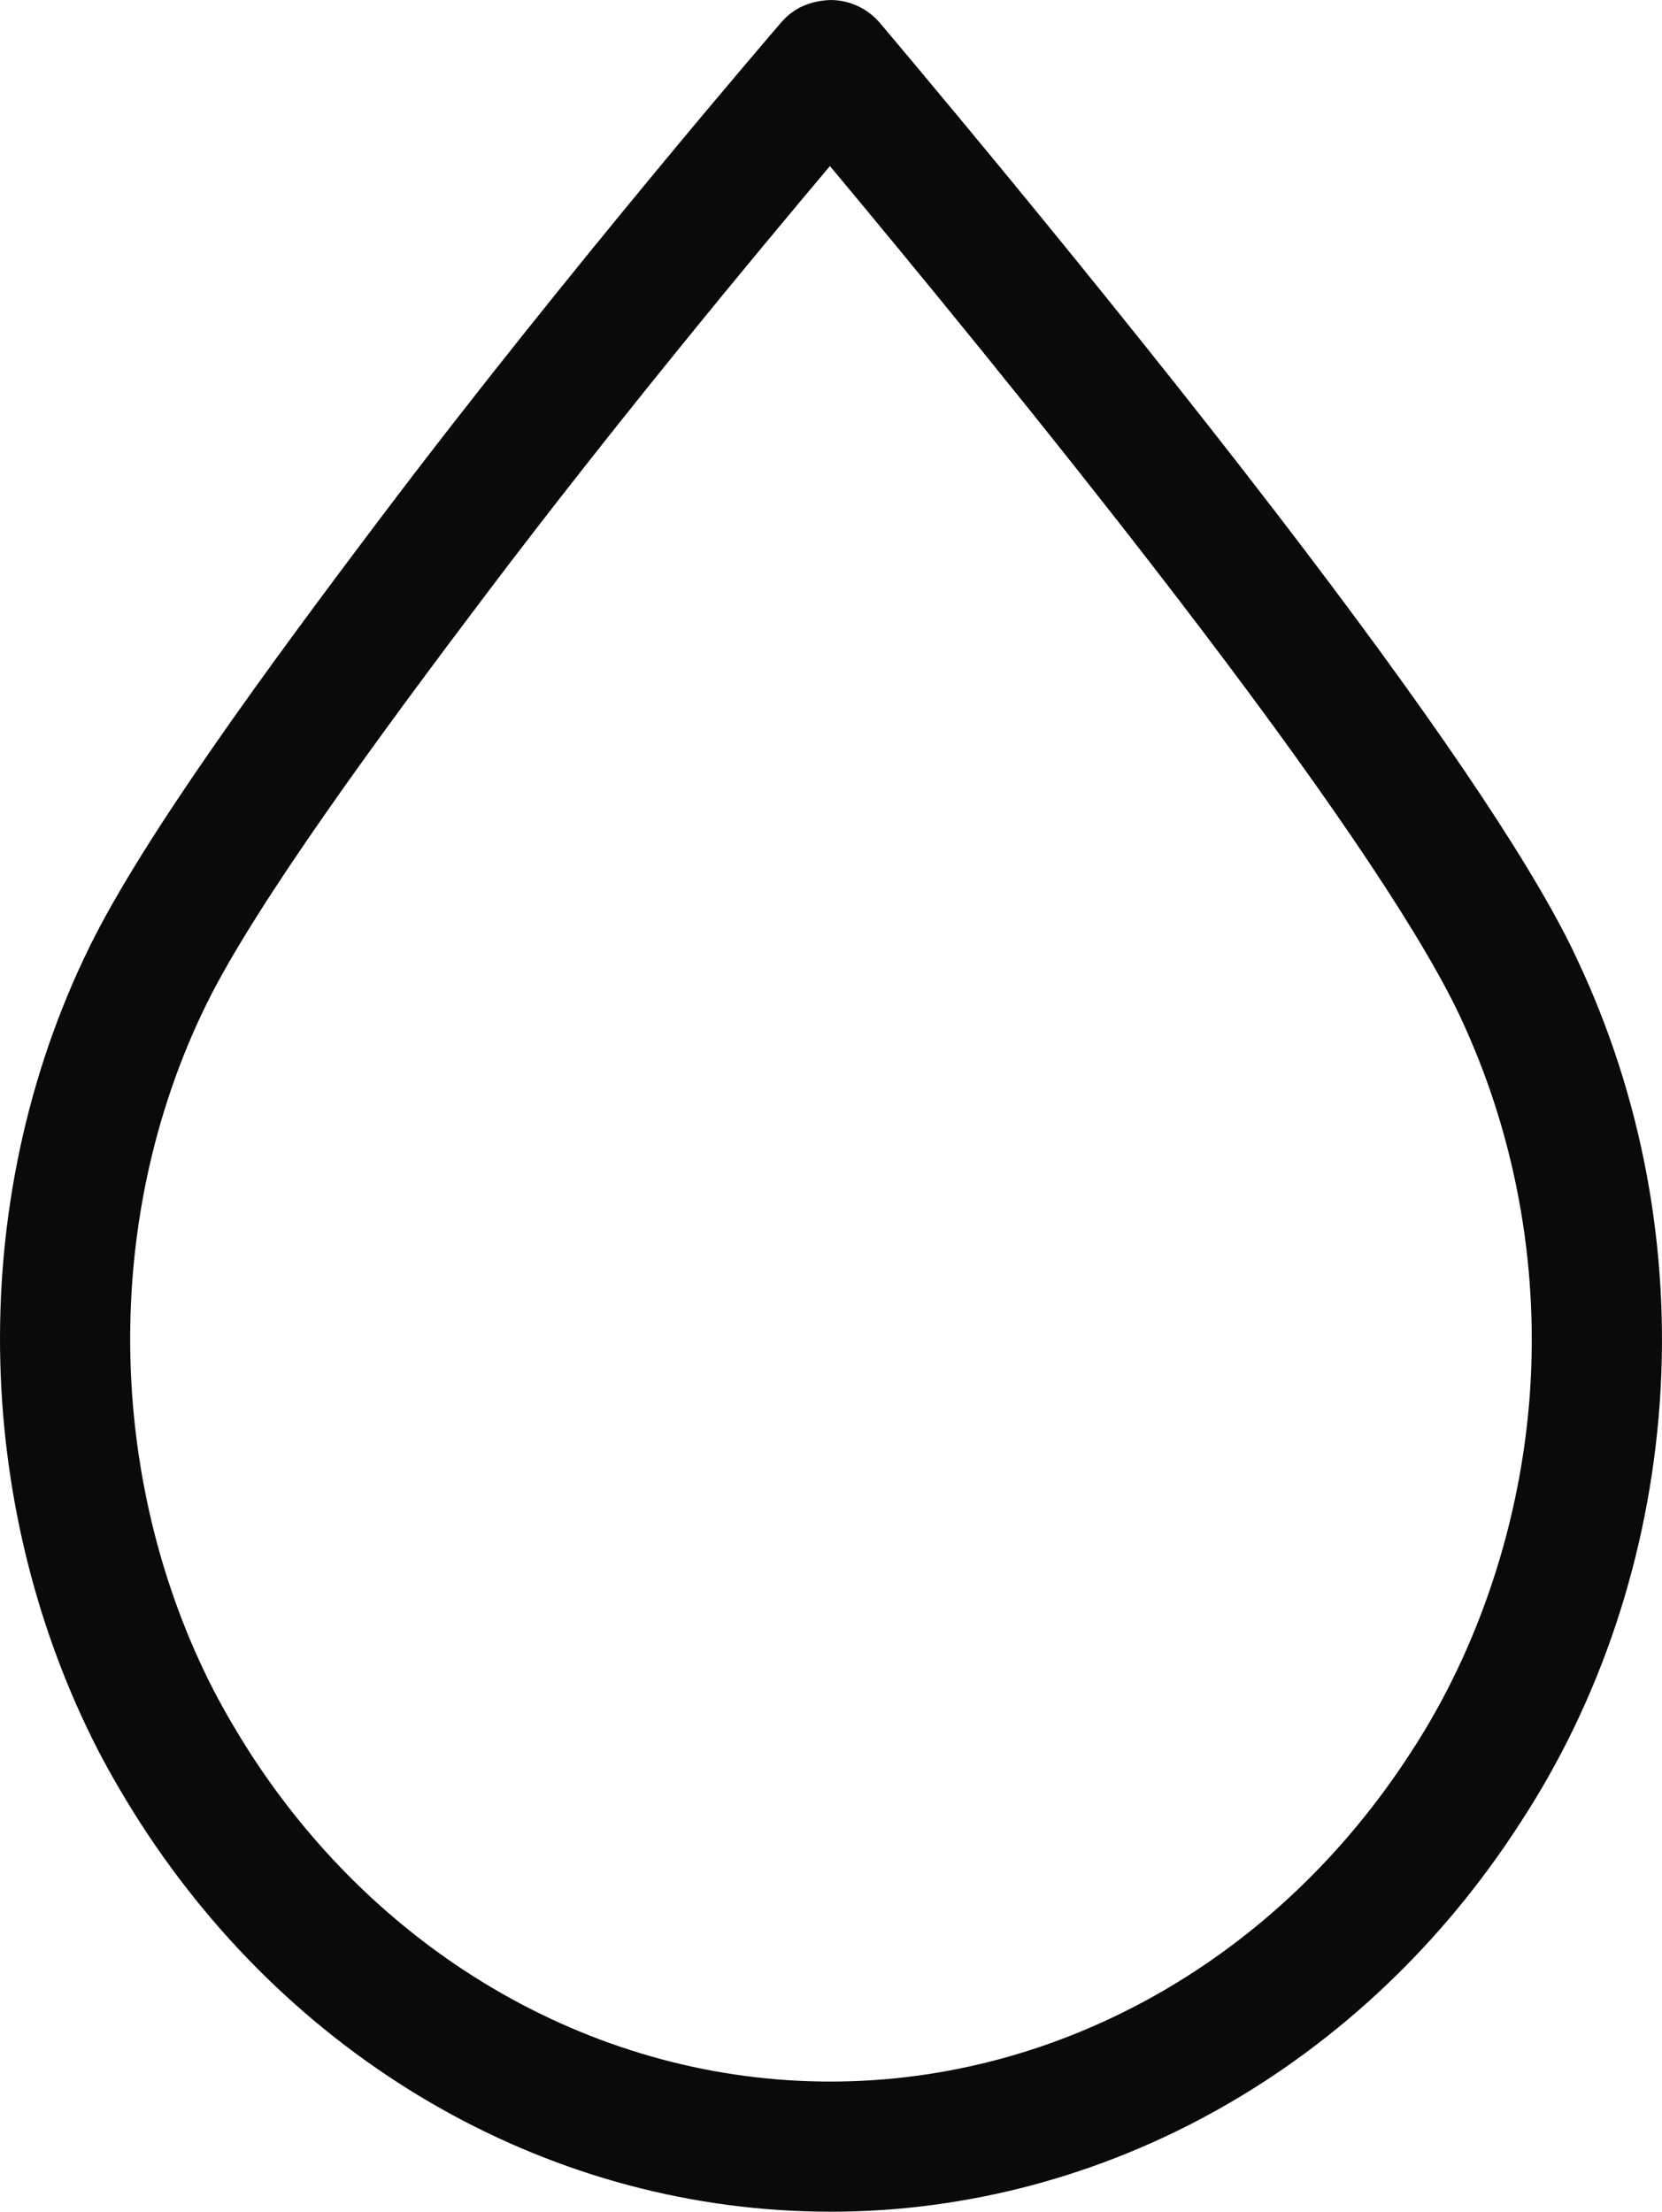 <?xml version="1.0" encoding="UTF-8"?>
<svg id="Layer_2" data-name="Layer 2" xmlns="http://www.w3.org/2000/svg" width="45.092" height="60" viewBox="0 0 45.092 60">
  <defs>
    <style>
      .cls-1 {
        fill: #0a0a0b;
        stroke-width: 0px;
      }
    </style>
  </defs>
  <g id="Layer_2-2" data-name="Layer 2">
    <path class="cls-1" d="M22.527,60c-7.467,0-14.467-3.943-18.722-10.55-.415-.648-.804-1.311-1.158-1.995C1.023,44.287.112,40.678.01,37.019c-.112-3.965.724-7.884,2.419-11.333,1.472-2.994,4.842-7.591,7.942-11.695C15.402,7.329,21.134.679,21.191.613c.337-.392.77-.588,1.345-.613.516.003,1.004.229,1.338.624.058.069,5.882,6.943,10.803,13.356,4.048,5.273,6.722,9.211,7.95,11.703.003.008.15.317.155.326,1.765,3.728,2.542,7.895,2.249,12.051-.294,4.117-1.601,8.055-3.781,11.386-4.254,6.606-11.256,10.555-18.723,10.555ZM22.518,4.504c-1.981,2.348-5.829,6.982-9.33,11.618-2.824,3.736-6.241,8.381-7.589,11.124-1.442,2.933-2.154,6.281-2.059,9.675.087,3.138.864,6.223,2.248,8.919.301.58.635,1.148.989,1.703,3.6,5.588,9.489,8.927,15.75,8.927s12.153-3.345,15.761-8.946c1.831-2.798,2.972-6.245,3.219-9.711.251-3.551-.413-7.108-1.918-10.29-.019-.041-.07-.146-.072-.152-1.169-2.379-3.79-6.223-7.641-11.237-3.454-4.501-7.358-9.233-9.359-11.629Z"/>
  </g>
</svg>